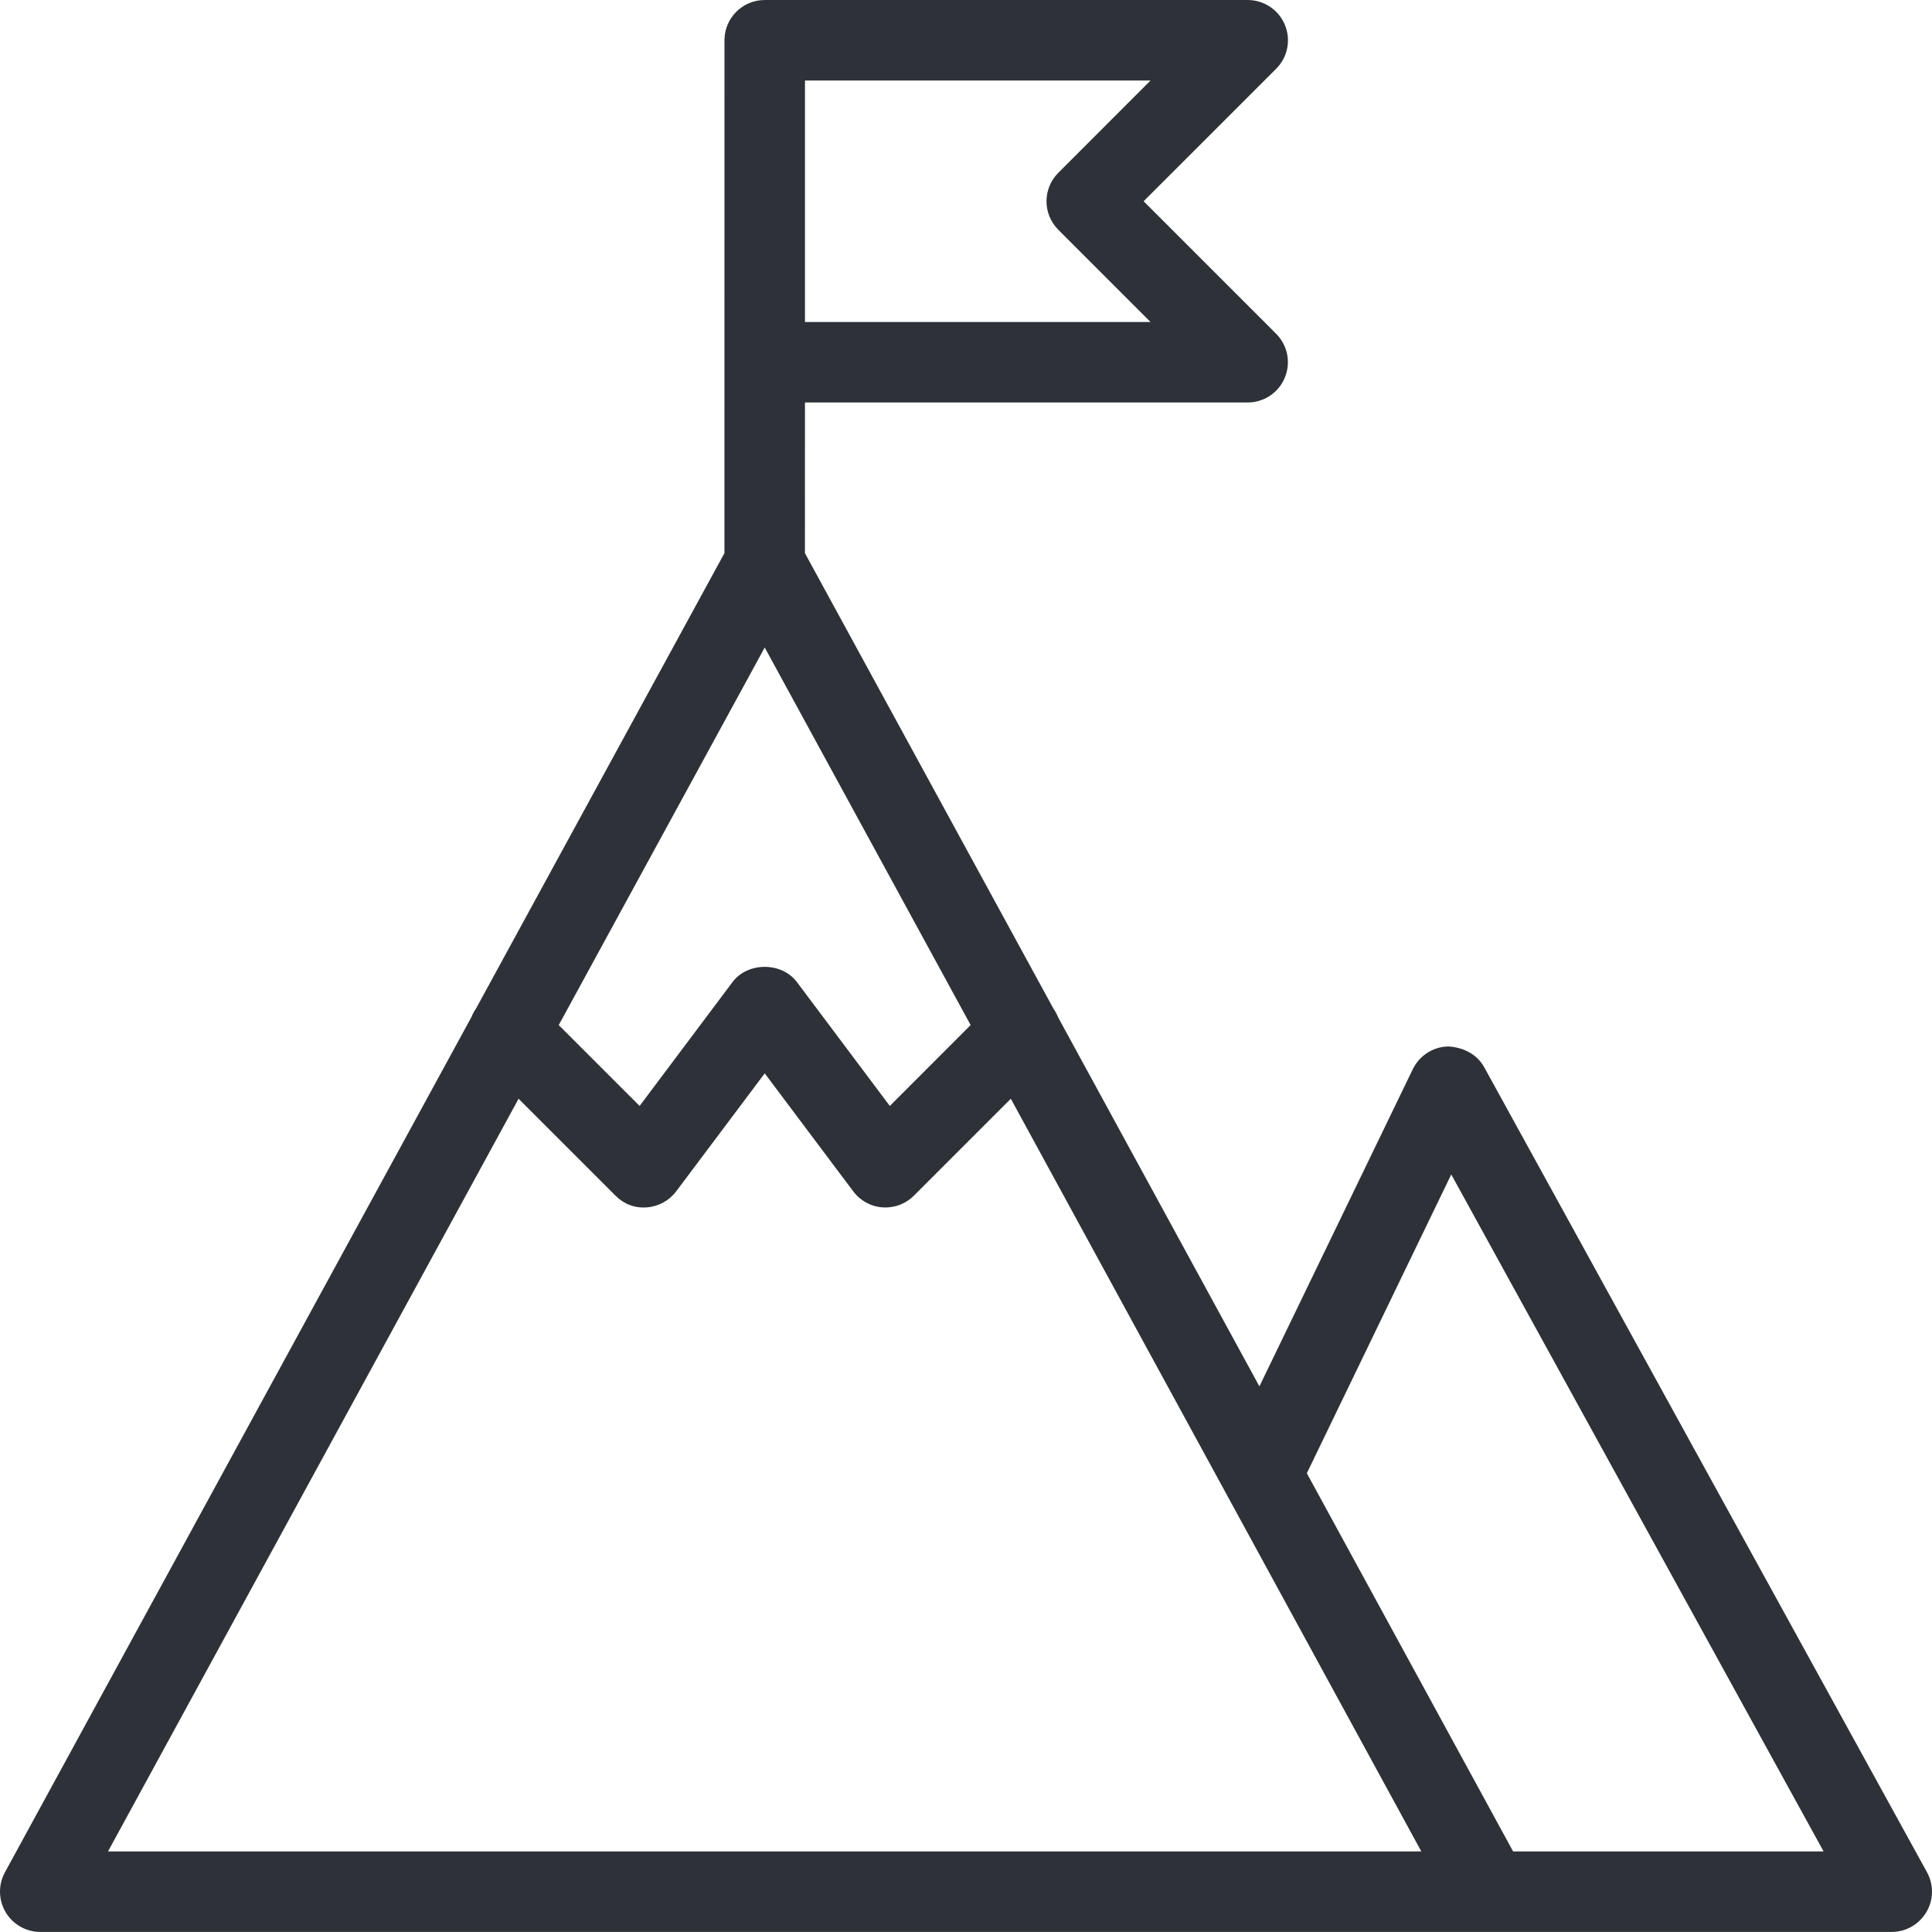 <svg width="60" height="60" viewBox="0 0 60 60" fill="none" xmlns="http://www.w3.org/2000/svg">
<path d="M38.748 0C39.253 0 39.711 0.305 39.903 0.772C40.098 1.24 39.991 1.777 39.633 2.135L35.516 6.25L39.631 10.365C39.988 10.722 40.096 11.26 39.901 11.727C39.711 12.195 39.253 12.499 38.748 12.499H24.999L24.998 17.179L32.72 31.332C32.777 31.413 32.824 31.5 32.859 31.59L39.112 43.055L43.876 33.204C44.081 32.784 44.5 32.511 44.968 32.499C45.438 32.521 45.87 32.736 46.095 33.146L59.845 58.145C60.057 58.533 60.052 59.003 59.825 59.383C59.597 59.765 59.19 59.998 58.747 59.998H1.25C0.81 59.998 0.4 59.765 0.175 59.385C-0.05 59.005 -0.058 58.535 0.152 58.148L14.639 31.589C14.675 31.498 14.721 31.411 14.779 31.329L22.498 17.178L22.499 1.25C22.499 0.56 23.059 0 23.749 0H38.748ZM45.07 36.474L40.585 45.753L46.991 57.498L56.633 57.498L45.07 36.474ZM23.749 33.334L20.999 36.999C20.781 37.289 20.449 37.469 20.089 37.496C19.711 37.526 19.371 37.391 19.116 37.134L16.105 34.123L3.354 57.498H44.14L31.392 34.123L28.381 37.134C28.146 37.369 27.828 37.499 27.499 37.499C27.469 37.499 27.441 37.499 27.409 37.496C27.046 37.471 26.716 37.289 26.499 36.999L23.749 33.334ZM23.749 20.109L17.352 31.835L19.864 34.346L22.749 30.499C23.219 29.869 24.276 29.869 24.749 30.499L27.634 34.346L30.144 31.835L23.749 20.109ZM35.731 2.5H24.999V10H35.731L32.866 7.135C32.378 6.647 32.378 5.855 32.866 5.367L35.731 2.5Z" fill="#2E3238"/>
</svg>
